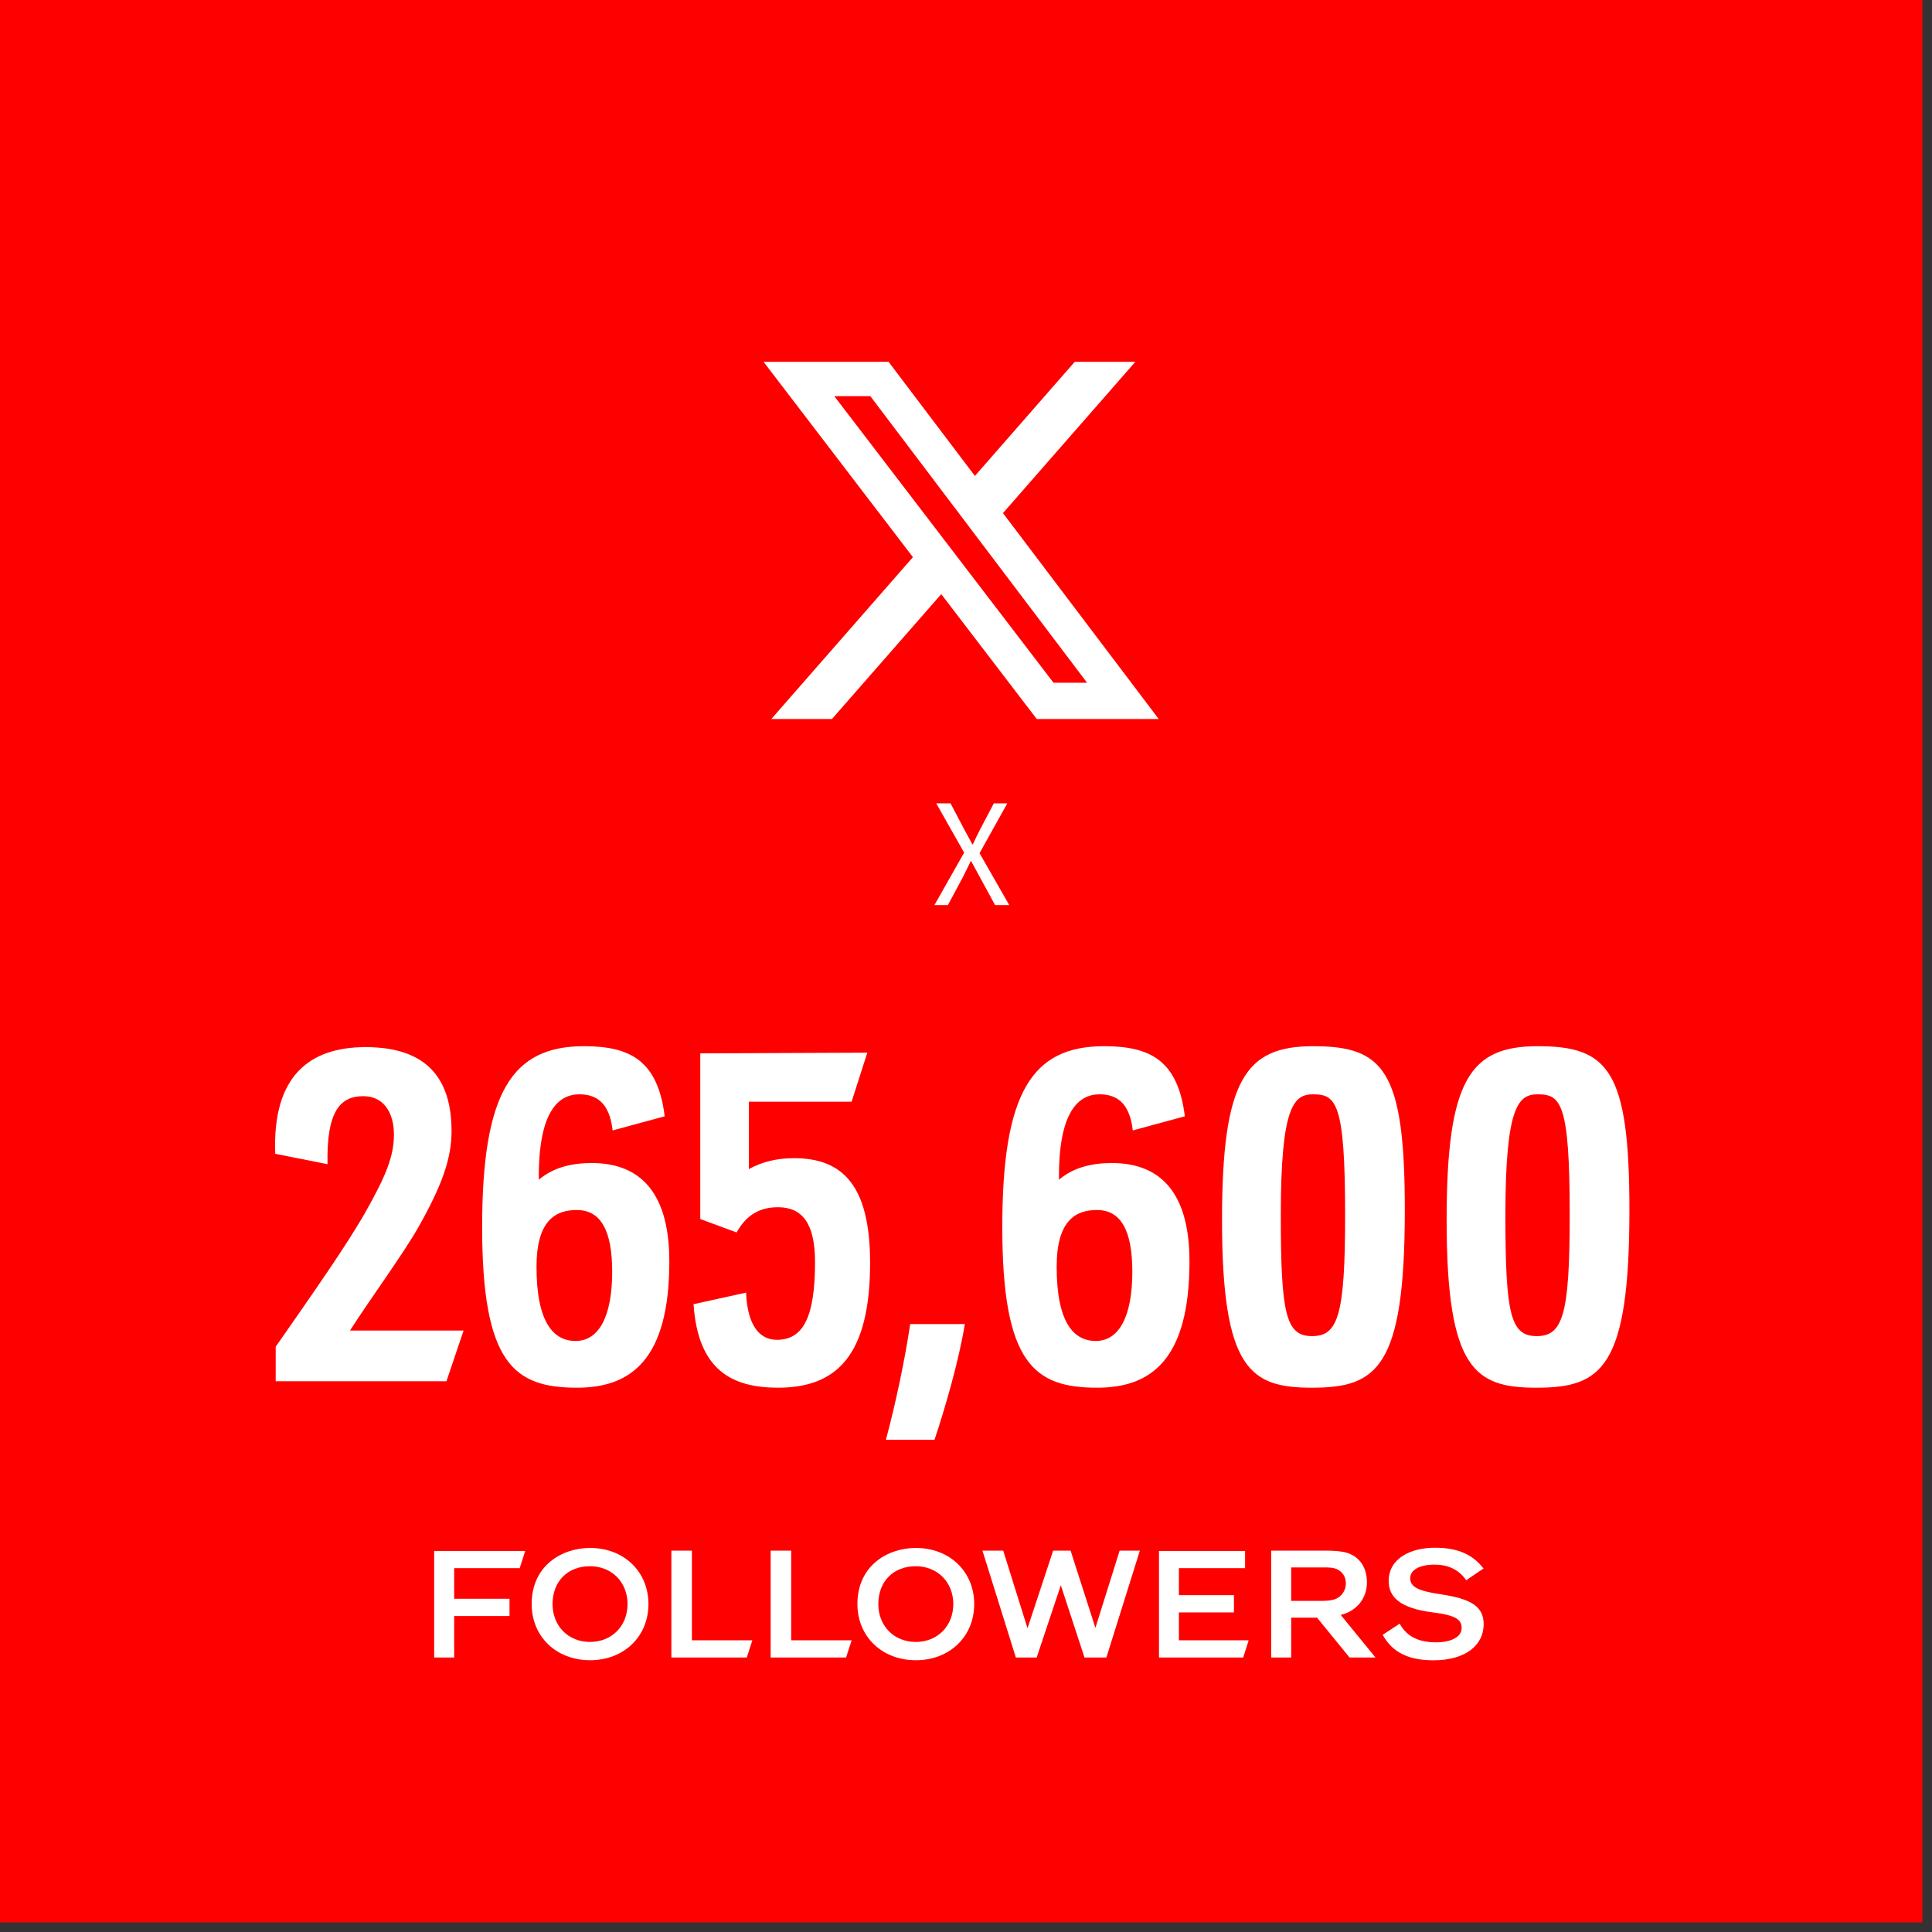 <svg width="167" height="167" viewBox="0 0 167 167" fill="none" xmlns="http://www.w3.org/2000/svg">
<rect x="0" y="0" width="167" height="167" fill="#333333" stroke="none"/>
<path d="M0 0H166.167V166.167H0V0Z" fill="#FF0000"/>
<path d="M140.845 104.592C140.845 118.292 138.425 119.952 132.805 119.952C127.525 119.952 125.045 118.432 125.045 105.472C125.045 93.292 127.085 90.432 132.925 90.432C139.025 90.432 140.845 92.512 140.845 104.592ZM132.925 94.592C131.265 94.592 130.125 95.552 130.125 105.032C130.125 113.592 130.565 115.492 132.825 115.492C135.065 115.492 135.685 113.732 135.685 105.032C135.685 95.352 134.925 94.592 132.925 94.592Z" fill="white"/>
<path d="M121.431 104.592C121.431 118.292 119.011 119.952 113.391 119.952C108.111 119.952 105.631 118.432 105.631 105.472C105.631 93.292 107.671 90.432 113.511 90.432C119.611 90.432 121.431 92.512 121.431 104.592ZM113.511 94.592C111.851 94.592 110.711 95.552 110.711 105.032C110.711 113.592 111.151 115.492 113.411 115.492C115.651 115.492 116.271 113.732 116.271 105.032C116.271 95.352 115.511 94.592 113.511 94.592Z" fill="white"/>
<path d="M102.817 109.032C102.817 117.532 99.497 119.952 94.837 119.952C89.417 119.952 86.637 117.892 86.637 106.072C86.637 94.412 89.217 90.432 95.437 90.432C99.437 90.432 101.817 91.672 102.417 96.492L97.917 97.712C97.637 95.232 96.437 94.592 95.037 94.592C93.237 94.592 91.477 96.072 91.537 101.972C92.837 100.872 94.457 100.532 96.117 100.532C99.777 100.532 102.817 102.492 102.817 109.032ZM94.717 115.912C96.737 115.912 97.877 113.772 97.877 109.932C97.877 106.372 96.897 104.592 94.817 104.592C93.017 104.592 91.337 105.452 91.337 109.492C91.337 114.372 92.837 115.912 94.717 115.912Z" fill="white"/>
<path d="M78.678 114.452H83.398C82.898 117.572 81.678 121.772 80.778 124.452H76.578C77.438 121.252 78.218 117.512 78.678 114.452Z" fill="white"/>
<path d="M68.63 100.112C72.73 100.112 75.21 102.332 75.21 109.152C75.21 117.172 72.31 119.952 67.25 119.952C63.29 119.952 60.33 118.452 59.95 112.732L64.49 111.732C64.61 114.652 65.71 115.812 67.15 115.812C69.41 115.812 70.45 113.892 70.45 109.092C70.45 105.752 69.35 104.352 67.25 104.352C65.65 104.352 64.51 105.032 63.67 106.532L60.53 105.372V91.052L74.97 90.992L73.61 95.232H64.73V101.052C65.91 100.412 67.17 100.112 68.63 100.112Z" fill="white"/>
<path d="M57.856 109.032C57.856 117.532 54.536 119.952 49.876 119.952C44.456 119.952 41.676 117.892 41.676 106.072C41.676 94.412 44.256 90.432 50.476 90.432C54.476 90.432 56.856 91.672 57.456 96.492L52.956 97.712C52.676 95.232 51.476 94.592 50.076 94.592C48.276 94.592 46.516 96.072 46.576 101.972C47.876 100.872 49.496 100.532 51.156 100.532C54.816 100.532 57.856 102.492 57.856 109.032ZM49.756 115.912C51.776 115.912 52.916 113.772 52.916 109.932C52.916 106.372 51.936 104.592 49.856 104.592C48.056 104.592 46.376 105.452 46.376 109.492C46.376 114.372 47.876 115.912 49.756 115.912Z" fill="white"/>
<path d="M30.251 115.012H40.071L38.591 119.392H23.831V116.412C26.971 111.892 29.971 107.652 31.671 104.632C33.351 101.632 34.051 99.952 34.051 98.072C34.051 96.132 33.131 94.752 31.411 94.752C29.511 94.752 28.211 95.892 28.311 100.632L23.791 99.732C23.531 92.992 26.771 90.512 31.591 90.512C36.951 90.512 39.031 93.292 39.031 97.772C39.031 100.192 38.171 102.512 36.191 106.032C34.831 108.432 32.071 112.172 30.251 115.012Z" fill="white"/>
<path d="M124.021 133.784C125.679 133.784 127.148 134.167 128.233 135.578L126.738 136.592C126.069 135.636 125.126 135.246 124.002 135.246C122.669 135.246 121.896 135.721 121.896 136.416C121.896 137.164 122.559 137.515 124.522 137.807C127.122 138.191 128.246 138.847 128.246 140.394C128.246 142.253 126.615 143.514 123.917 143.514C121.915 143.514 120.42 142.949 119.517 141.311L120.986 140.349C121.655 141.571 122.786 141.961 124.151 141.961C125.438 141.961 126.342 141.486 126.342 140.745C126.342 140.017 125.926 139.634 123.807 139.367C121.038 139.01 120.037 138.061 120.037 136.663C120.037 134.668 121.993 133.784 124.021 133.784Z" fill="white"/>
<path d="M109.88 143.274V134.037H114.482C115.061 134.037 115.581 134.044 116.12 134.148C117.297 134.369 118.155 135.266 118.155 136.78C118.155 138.197 117.245 139.257 115.893 139.595L118.896 143.274H116.653L113.845 139.829H111.609V143.274H109.88ZM114.385 135.487H111.609V138.379H114.215C114.625 138.379 115.002 138.353 115.353 138.249C115.938 138.061 116.335 137.489 116.335 136.878C116.335 136.267 116.023 135.87 115.6 135.656C115.256 135.487 114.833 135.487 114.385 135.487Z" fill="white"/>
<path d="M100.181 143.274V134.063H107.623V135.552H101.903V137.885H106.661V139.374H101.903V141.785H107.935L107.461 143.274H100.181Z" fill="white"/>
<path d="M84.923 134.037H86.717L88.817 140.745L91.033 134.037H92.541L94.686 140.713L96.779 134.037H98.528L95.635 143.274H93.743L91.696 137.027L89.609 143.274H87.809L84.923 134.037Z" fill="white"/>
<path d="M79.165 133.803C82.083 133.803 84.209 135.844 84.209 138.652C84.209 141.467 82.083 143.508 79.165 143.508C76.24 143.508 74.114 141.467 74.114 138.652C74.114 135.324 76.734 133.803 79.165 133.803ZM79.158 141.928C81.037 141.928 82.402 140.55 82.402 138.652C82.402 136.761 81.037 135.383 79.158 135.383C77.221 135.383 75.921 136.696 75.921 138.652C75.921 140.55 77.28 141.928 79.158 141.928Z" fill="white"/>
<path d="M68.389 141.785H73.615L73.134 143.274H66.614V134.037H68.389V141.785Z" fill="white"/>
<path d="M59.807 141.785H65.033L64.552 143.274H58.032V134.037H59.807V141.785Z" fill="white"/>
<path d="M51.007 133.803C53.925 133.803 56.051 135.844 56.051 138.652C56.051 141.467 53.925 143.508 51.007 143.508C48.082 143.508 45.956 141.467 45.956 138.652C45.956 135.324 48.576 133.803 51.007 133.803ZM51 141.928C52.879 141.928 54.244 140.55 54.244 138.652C54.244 136.761 52.879 135.383 51 135.383C49.063 135.383 47.763 136.696 47.763 138.652C47.763 140.55 49.122 141.928 51 141.928Z" fill="white"/>
<path d="M37.529 143.274V134.063H45.401L44.92 135.552H39.258V138.197H44.042V139.686H39.258V143.274H37.529Z" fill="white"/>
<path d="M80.771 78.236L83.339 73.7L80.927 69.44H82.163L83.351 71.696C83.579 72.104 83.771 72.464 84.047 72.98H84.095C84.335 72.464 84.503 72.104 84.719 71.696L85.907 69.44H87.071L84.671 73.748L87.239 78.236H86.015L84.719 75.86C84.491 75.428 84.251 74.984 83.951 74.444H83.903C83.651 74.984 83.423 75.428 83.207 75.86L81.935 78.236H80.771Z" fill="white"/>
<path d="M92.901 31.274H98.138L86.696 44.352L100.157 62.149H89.615L81.36 51.355L71.914 62.149H66.673L78.912 48.16L66 31.274H76.806L84.269 41.14L92.901 31.274ZM91.063 59.014H93.965L75.231 34.244H72.116L91.063 59.014Z" fill="white"/>
</svg>
